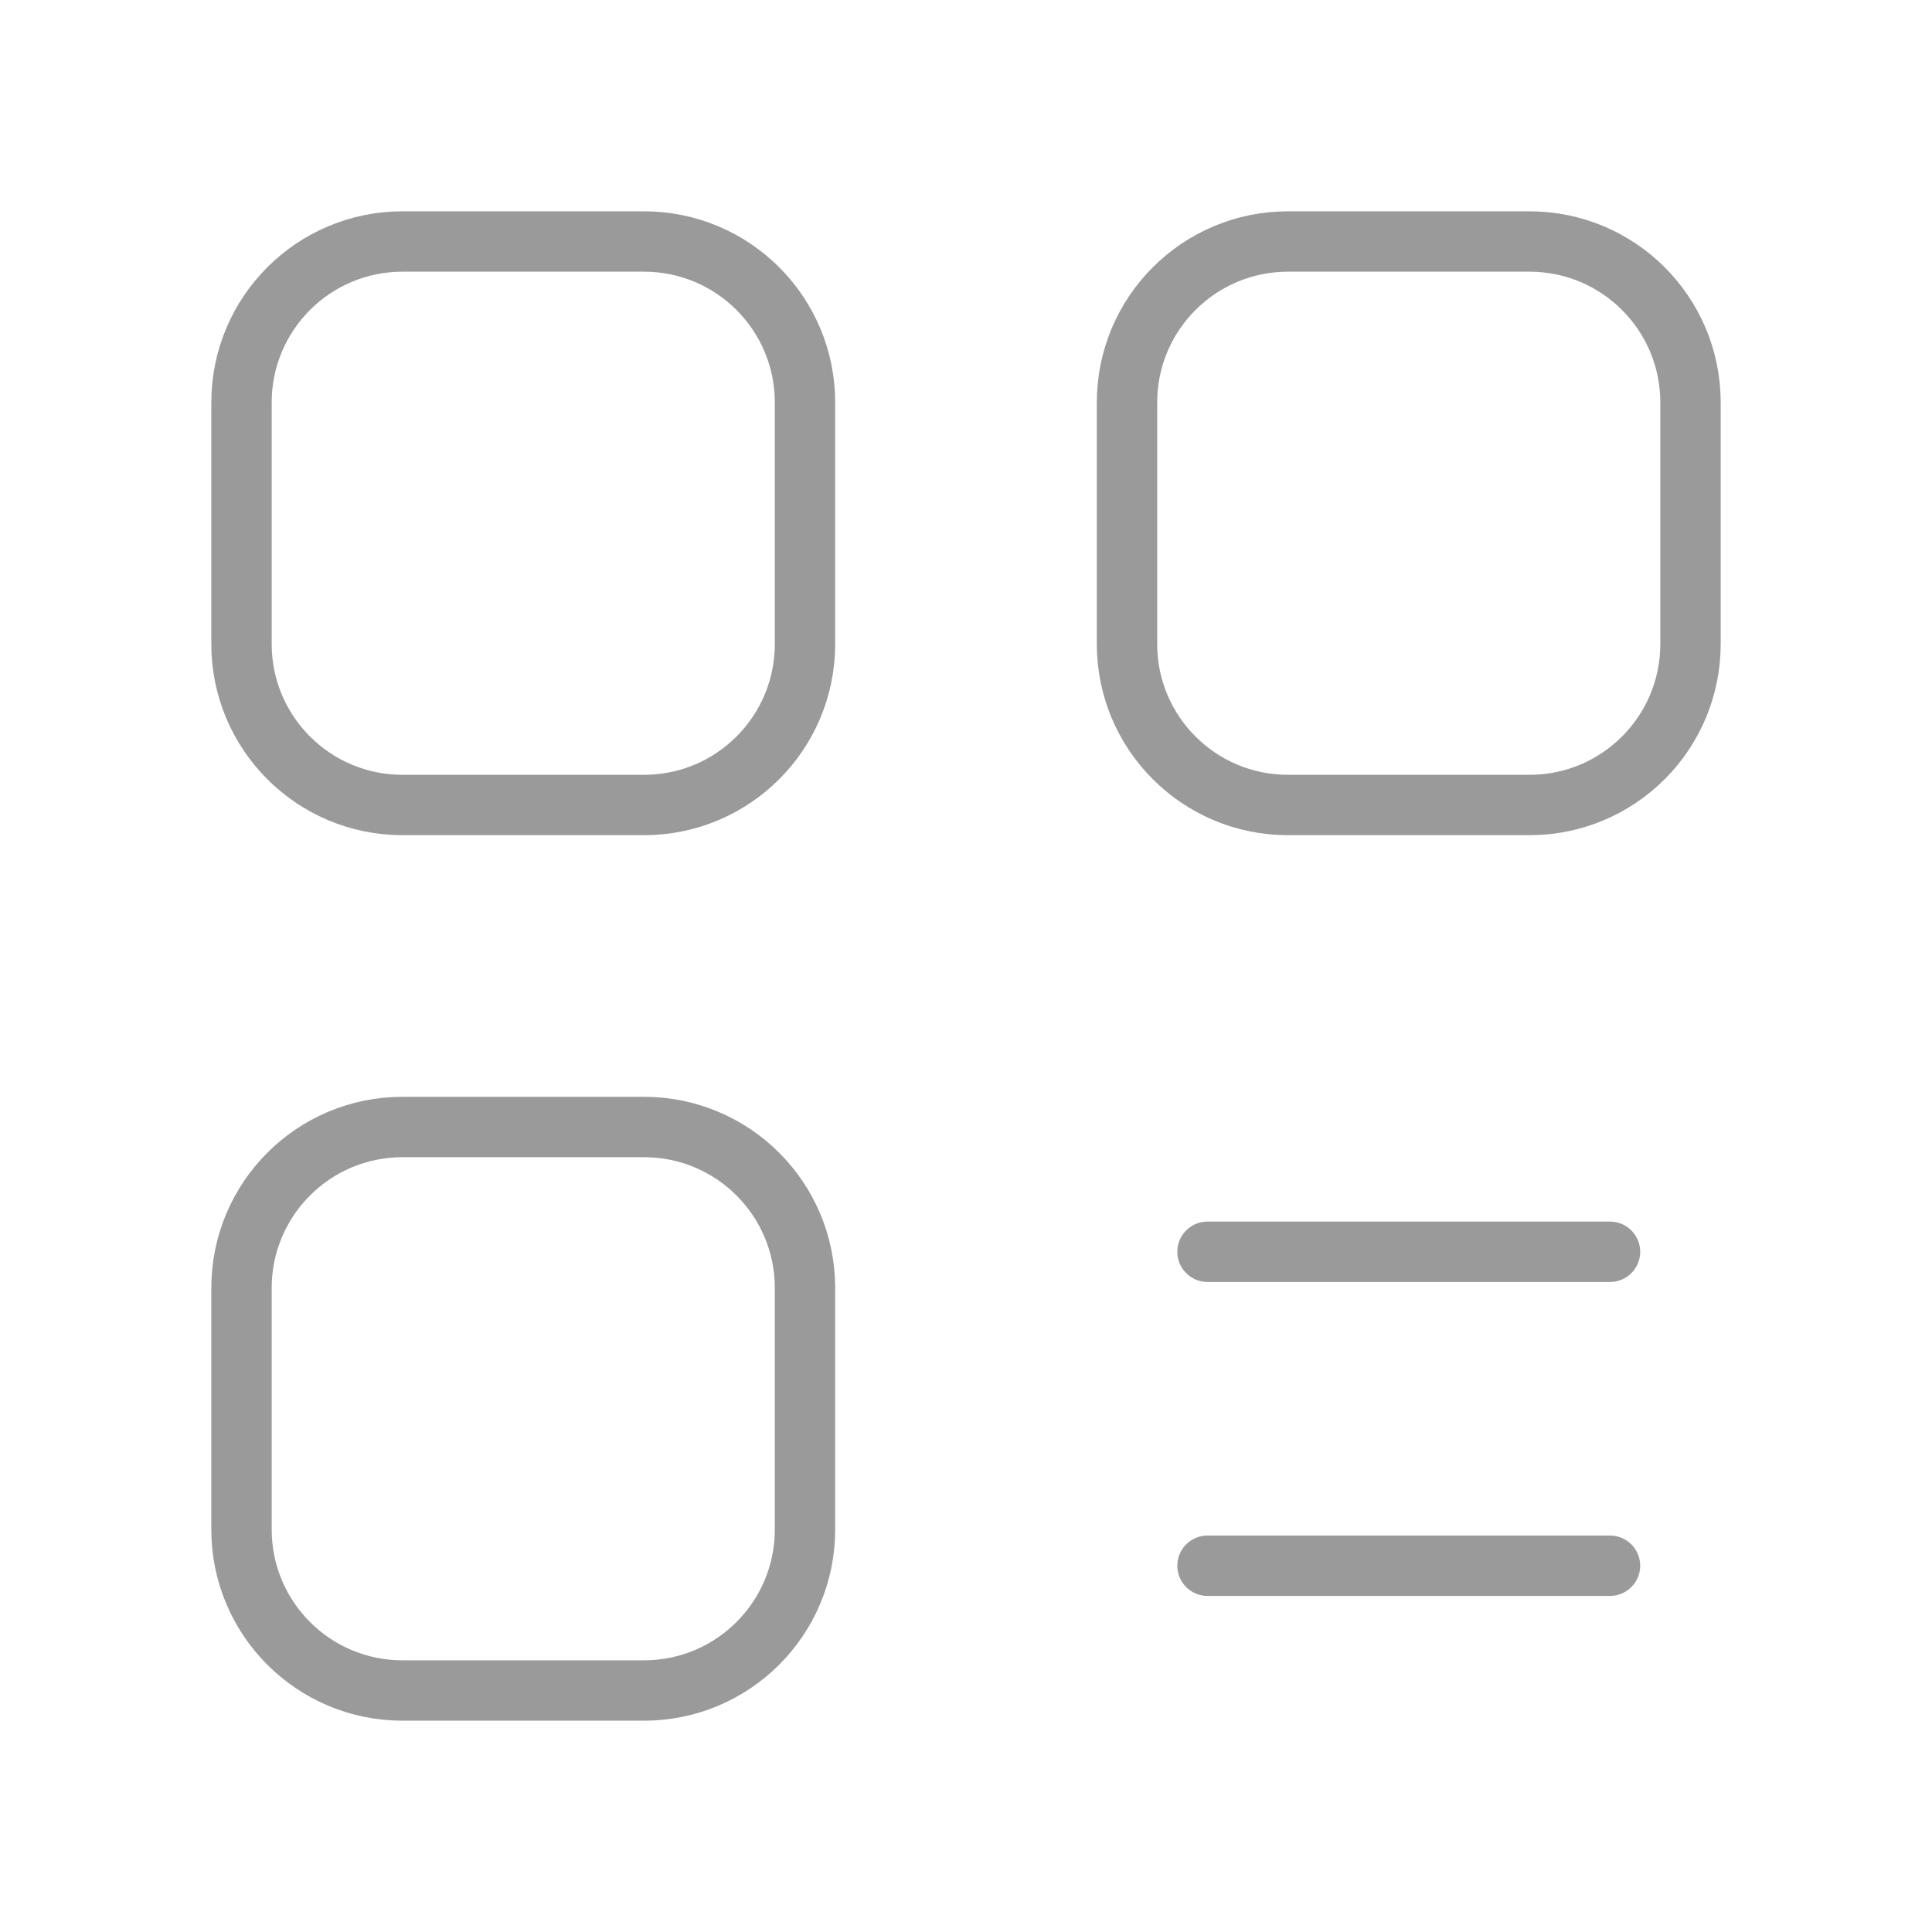 <svg width="48" height="48" viewBox="0 0 48 48" fill="none" xmlns="http://www.w3.org/2000/svg">
<g clip-path="url(#clip0_5880_8349)">
<path d="M16 20H10C7.79 20 6 18.21 6 16V10C6 7.79 7.79 6 10 6H16C18.21 6 20 7.79 20 10V16C20 18.21 18.21 20 16 20Z" stroke="#9A9A9A" stroke-width="1.5" stroke-linecap="round" stroke-linejoin="round"/>
<path d="M38 20H32C29.79 20 28 18.21 28 16V10C28 7.79 29.79 6 32 6H38C40.21 6 42 7.79 42 10V16C42 18.21 40.21 20 38 20Z" stroke="#9A9A9A" stroke-width="1.5" stroke-linecap="round" stroke-linejoin="round"/>
<path d="M16 42H10C7.79 42 6 40.21 6 38V32C6 29.79 7.79 28 10 28H16C18.21 28 20 29.79 20 32V38C20 40.21 18.21 42 16 42Z" stroke="#9A9A9A" stroke-width="1.5" stroke-linecap="round" stroke-linejoin="round"/>
<path d="M40 31.1H30" stroke="#9A9A9A" stroke-width="1.5" stroke-linecap="round" stroke-linejoin="round"/>
<path d="M30 38.9H40" stroke="#9A9A9A" stroke-width="1.5" stroke-linecap="round" stroke-linejoin="round"/>
</g>
<defs>
<clipPath id="clip0_5880_8349">
<rect width="48" height="48" fill="white"/>
</clipPath>
</defs>
</svg>
